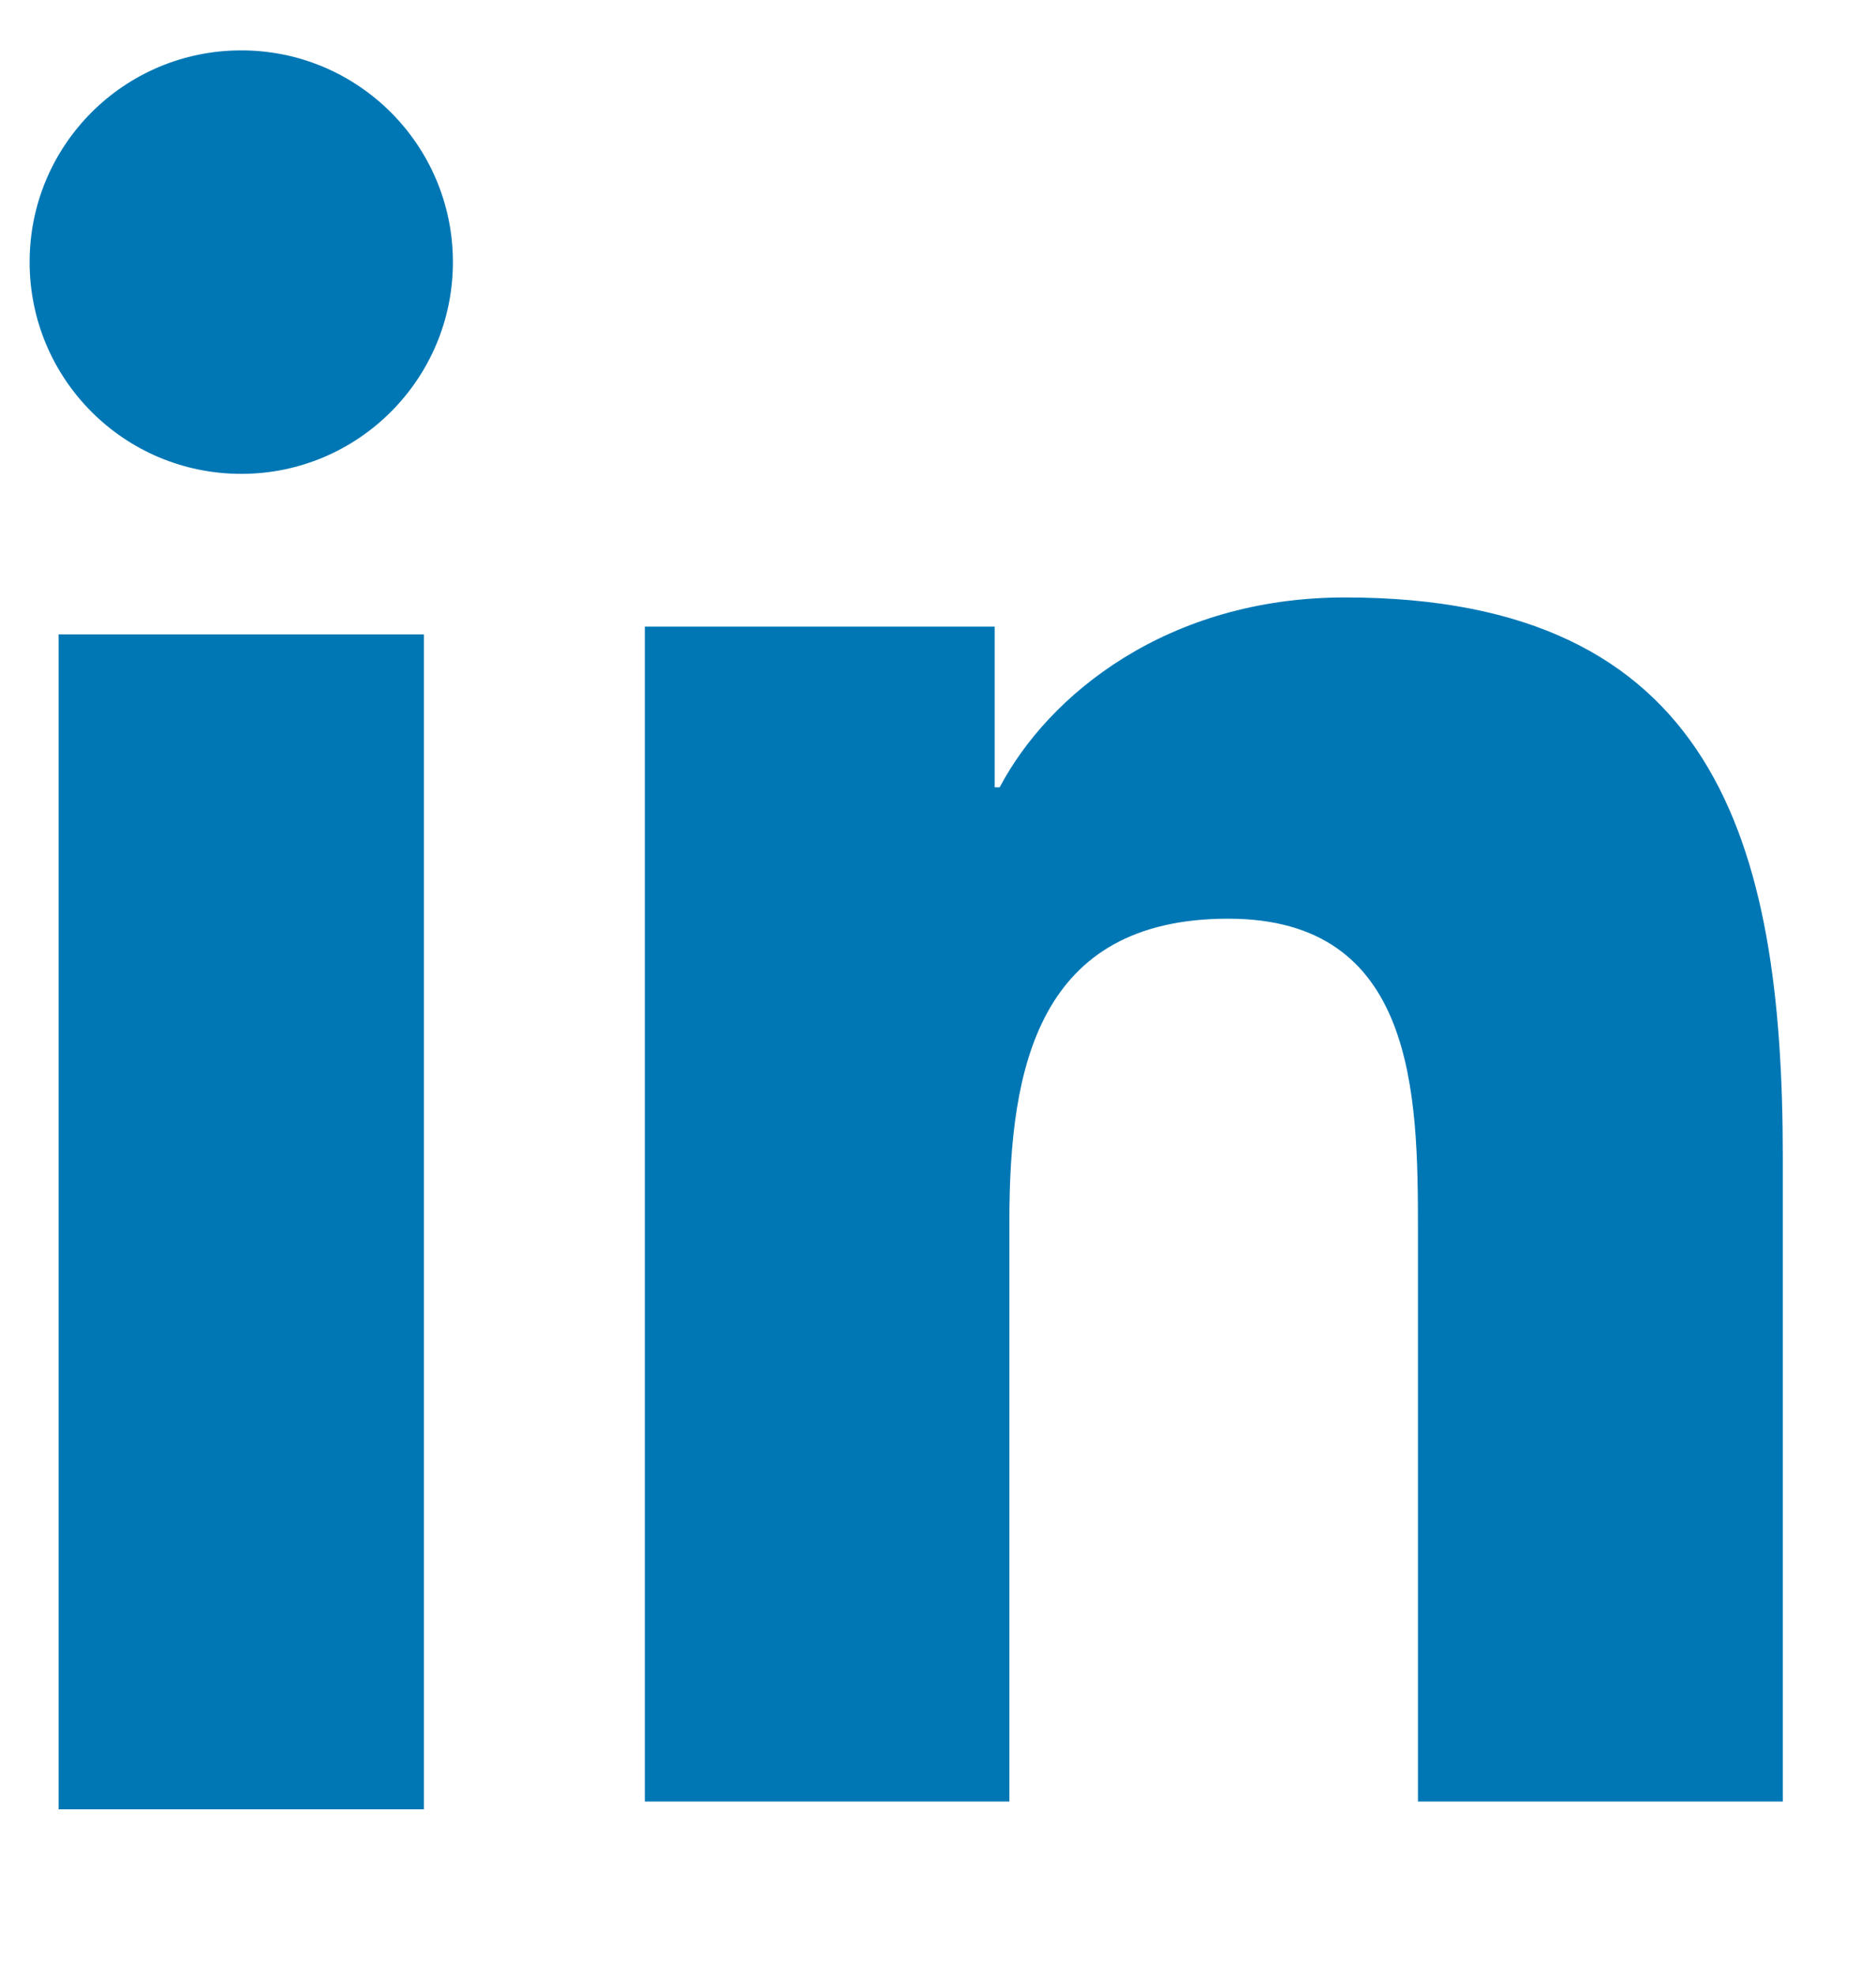 <svg width="19" height="20" viewBox="0 0 19 20" fill="none" xmlns="http://www.w3.org/2000/svg">
<g clip-path="url(#clip0_1_44)">
<path fill-rule="evenodd" clip-rule="evenodd" d="M2.444 0.51C3.627 0.51 4.587 1.47 4.587 2.653C4.587 3.837 3.627 4.797 2.444 4.797C1.257 4.797 0.3 3.837 0.3 2.653C0.3 1.47 1.257 0.51 2.444 0.51ZM0.594 6.422H4.293V18.316H0.594V6.422Z" fill="#0077B5"/>
<path fill-rule="evenodd" clip-rule="evenodd" d="M6.531 6.343H10.074V7.97H10.125C10.617 7.034 11.824 6.048 13.623 6.048C17.365 6.048 18.056 8.511 18.056 11.714V18.237H14.361V12.453C14.361 11.074 14.337 9.3 12.44 9.3C10.516 9.3 10.223 10.803 10.223 12.355V18.237H6.531V6.343Z" fill="#0077B5"/>
</g>
<defs>
<clipPath id="clip0_1_44">
<rect width="18" height="19" fill="white" transform="translate(0.3 0.25)"/>
</clipPath>
</defs>
</svg>
